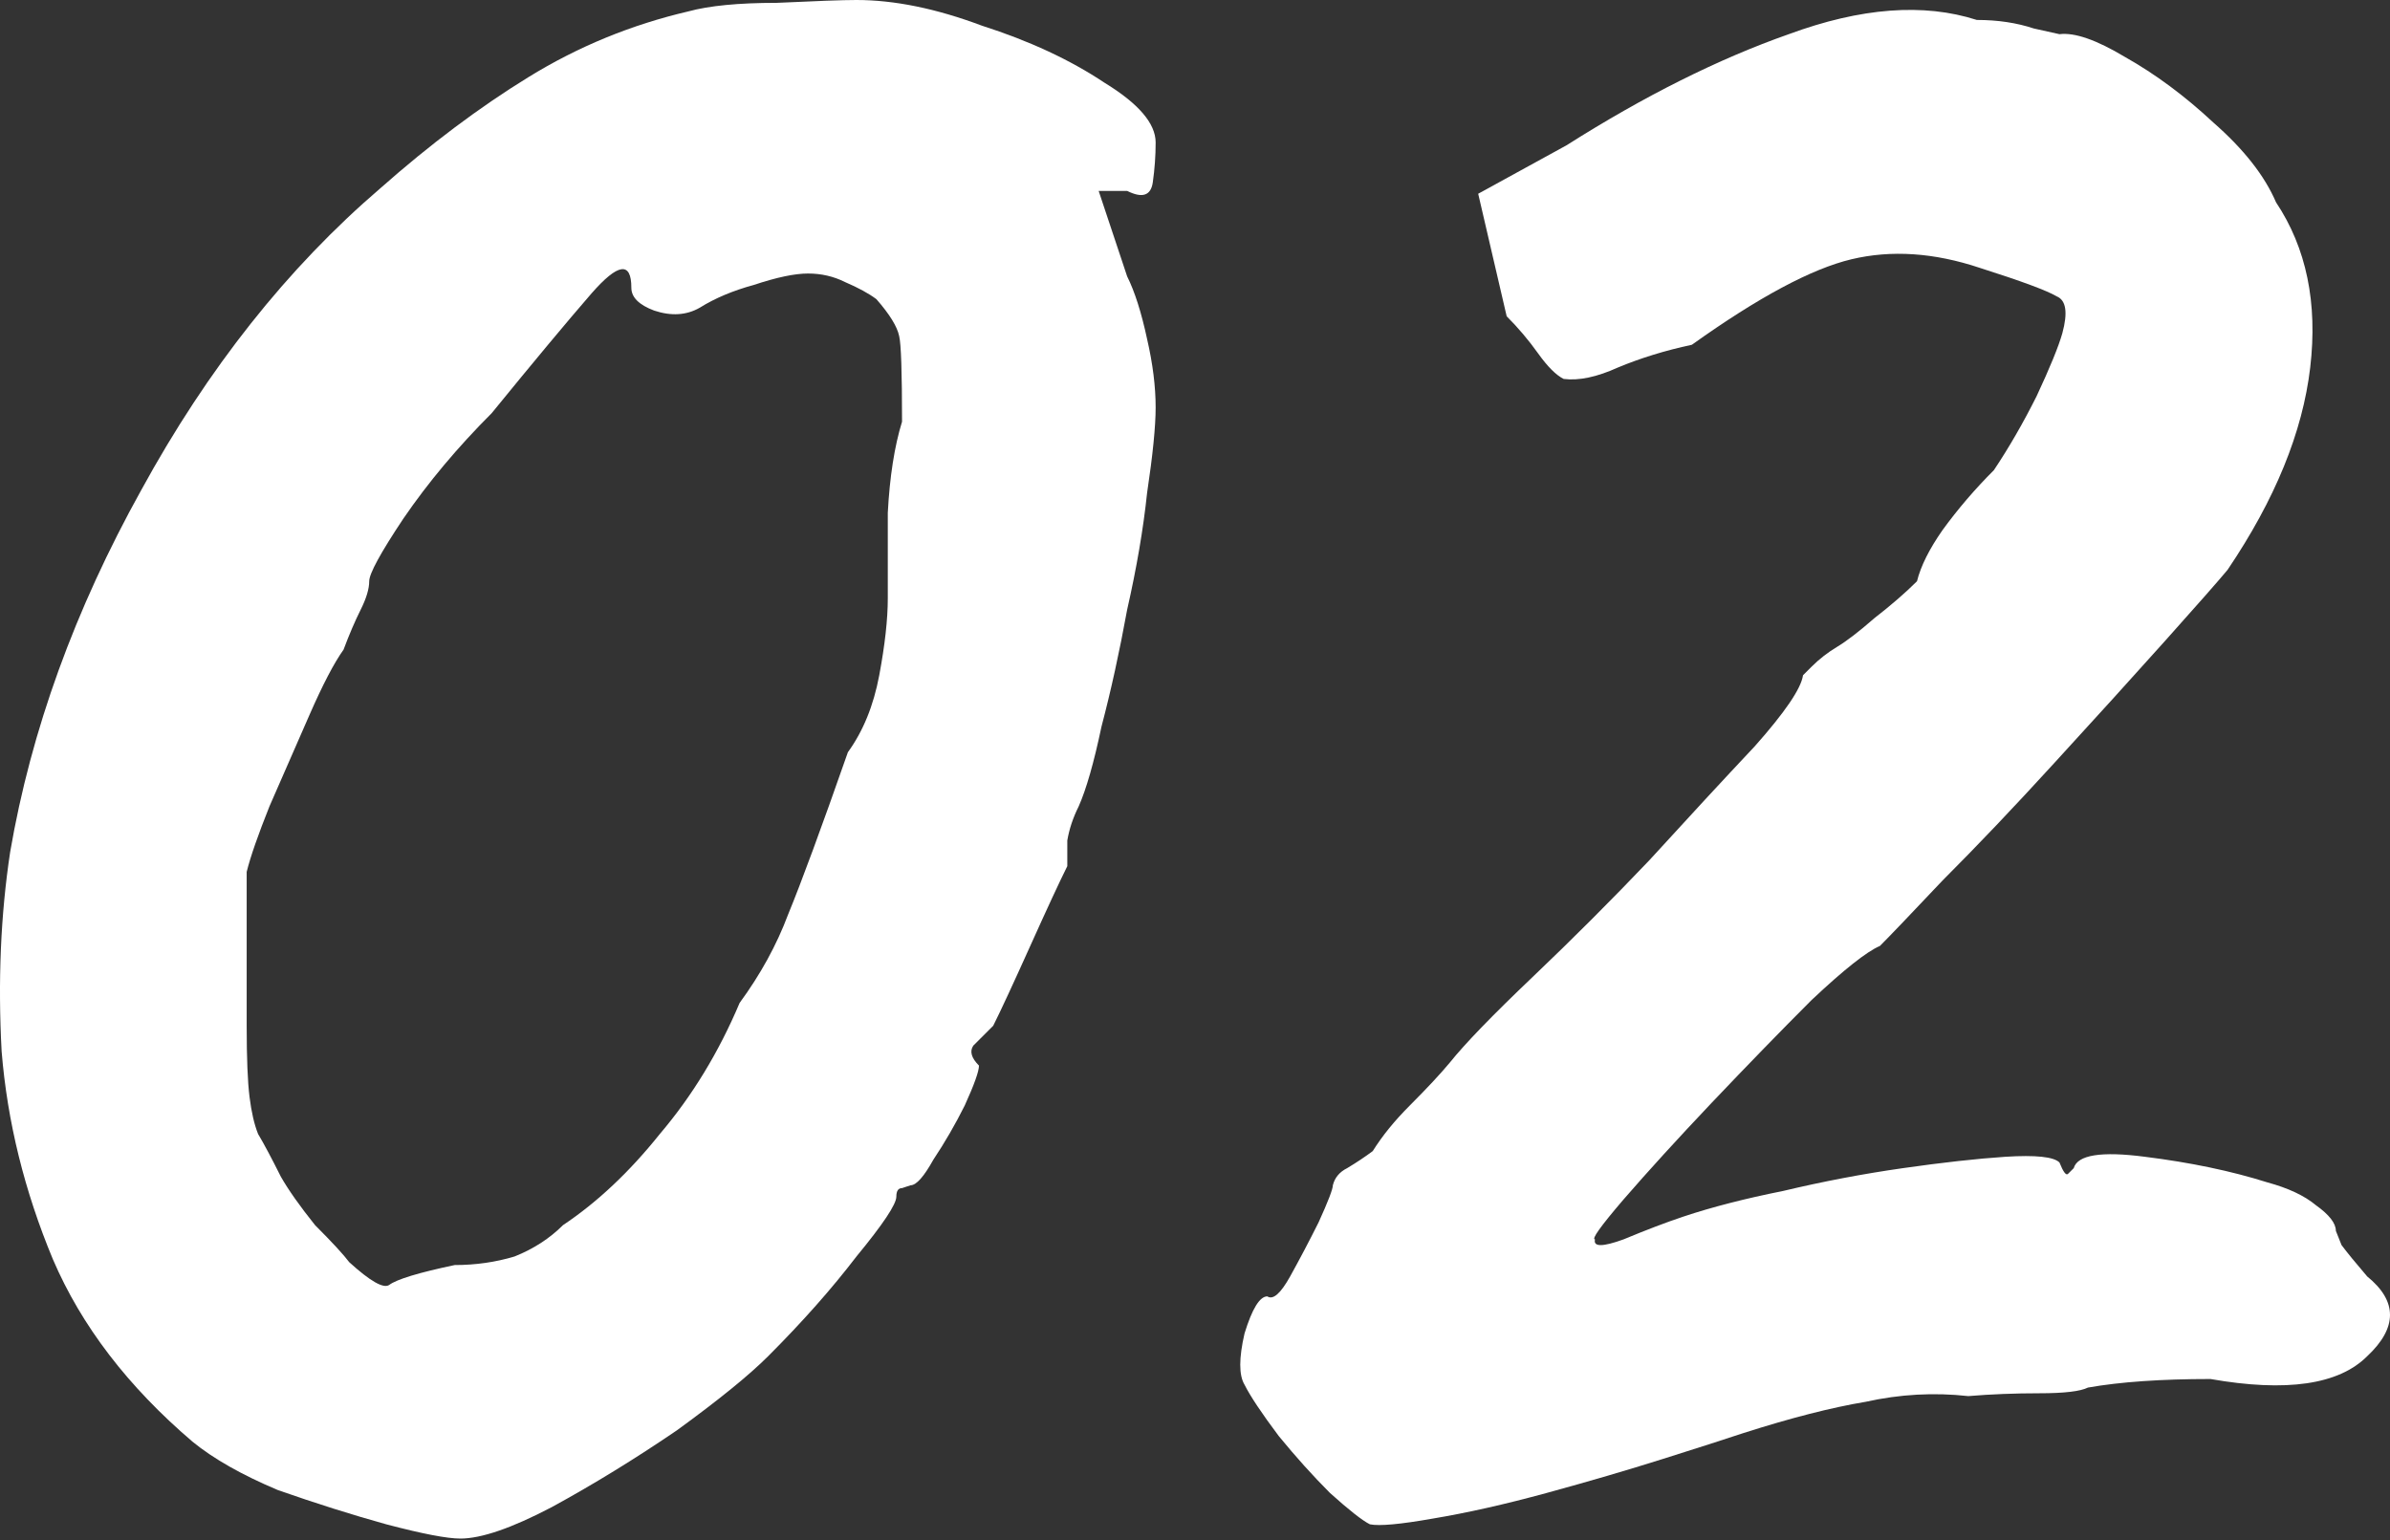 <?xml version="1.0" encoding="UTF-8"?> <svg xmlns="http://www.w3.org/2000/svg" width="135" height="87" viewBox="0 0 135 87" fill="none"><rect x="0" y="0" width="135" height="87" fill="#333333" stroke="none"/> <path d="M26.005 86.913C25.254 86.913 23.859 86.645 21.82 86.108C19.889 85.572 17.85 84.928 15.704 84.177C13.665 83.319 12.056 82.406 10.876 81.441C7.227 78.329 4.599 74.895 2.989 71.14C1.38 67.277 0.414 63.361 0.092 59.391C-0.123 55.42 0.038 51.665 0.575 48.124C1.755 41.257 4.223 34.443 7.979 27.683C11.734 20.816 16.241 15.129 21.498 10.623C24.288 8.155 27.078 6.062 29.868 4.346C32.657 2.629 35.662 1.395 38.881 0.644C40.061 0.322 41.724 0.161 43.87 0.161C46.124 0.054 47.626 0 48.377 0C50.523 0 52.884 0.483 55.459 1.449C58.141 2.307 60.448 3.38 62.38 4.668C64.311 5.848 65.277 6.975 65.277 8.047C65.277 8.799 65.223 9.55 65.116 10.301C65.008 11.052 64.526 11.213 63.667 10.784H62.058L63.667 15.612C64.096 16.471 64.472 17.651 64.794 19.153C65.116 20.548 65.277 21.836 65.277 23.016C65.277 24.089 65.116 25.698 64.794 27.844C64.579 29.883 64.204 32.083 63.667 34.443C63.238 36.804 62.755 39.004 62.219 41.042C61.789 43.081 61.36 44.583 60.931 45.549C60.609 46.193 60.395 46.837 60.287 47.48C60.287 48.017 60.287 48.5 60.287 48.929C59.858 49.787 59.161 51.289 58.195 53.435C57.229 55.581 56.532 57.084 56.103 57.942C55.673 58.371 55.298 58.747 54.976 59.069C54.761 59.391 54.869 59.766 55.298 60.195C55.298 60.517 55.03 61.268 54.493 62.449C53.957 63.522 53.366 64.541 52.723 65.507C52.186 66.472 51.757 66.955 51.435 66.955C51.435 66.955 51.274 67.009 50.952 67.116C50.738 67.116 50.63 67.277 50.63 67.599C50.63 68.028 49.879 69.155 48.377 70.979C46.982 72.803 45.319 74.681 43.388 76.612C42.315 77.685 40.598 79.08 38.237 80.797C35.877 82.406 33.516 83.855 31.155 85.143C28.902 86.323 27.185 86.913 26.005 86.913ZM25.683 71.462C26.863 71.462 27.99 71.301 29.063 70.979C30.136 70.55 31.048 69.96 31.799 69.209C33.73 67.921 35.555 66.204 37.271 64.058C39.096 61.912 40.598 59.444 41.778 56.654C42.958 55.045 43.87 53.382 44.514 51.665C45.265 49.841 46.392 46.783 47.894 42.491C48.752 41.31 49.343 39.862 49.665 38.145C49.986 36.428 50.147 34.98 50.147 33.8C50.147 32.619 50.147 31.01 50.147 28.971C50.255 26.932 50.523 25.215 50.952 23.821C50.952 21.031 50.898 19.421 50.791 18.992C50.684 18.456 50.255 17.758 49.504 16.9C49.074 16.578 48.484 16.256 47.733 15.934C47.089 15.612 46.392 15.451 45.641 15.451C44.89 15.451 43.87 15.666 42.583 16.095C41.403 16.417 40.383 16.846 39.525 17.383C38.774 17.812 37.915 17.866 36.95 17.544C36.091 17.222 35.662 16.793 35.662 16.256C35.662 14.754 34.911 14.861 33.409 16.578C32.014 18.187 30.136 20.441 27.775 23.338C25.844 25.269 24.181 27.254 22.786 29.293C21.498 31.224 20.855 32.405 20.855 32.834C20.855 33.263 20.694 33.8 20.372 34.443C20.05 35.087 19.728 35.838 19.406 36.697C18.869 37.448 18.226 38.682 17.475 40.398C16.724 42.115 15.972 43.832 15.221 45.549C14.578 47.158 14.148 48.392 13.934 49.251C13.934 49.68 13.934 50.86 13.934 52.792C13.934 54.616 13.934 56.333 13.934 57.942C13.934 59.766 13.987 61.107 14.095 61.966C14.202 62.824 14.363 63.522 14.578 64.058C14.899 64.595 15.329 65.399 15.865 66.472C16.294 67.224 16.938 68.135 17.797 69.209C18.762 70.174 19.406 70.872 19.728 71.301C20.908 72.374 21.659 72.803 21.981 72.588C22.41 72.267 23.644 71.891 25.683 71.462Z" fill="white"></path> <path d="M77.379 86.108C76.95 85.894 76.199 85.303 75.126 84.338C74.16 83.372 73.195 82.299 72.229 81.119C71.263 79.831 70.62 78.865 70.298 78.222C69.976 77.685 69.976 76.719 70.298 75.325C70.727 73.93 71.156 73.232 71.585 73.232C71.907 73.447 72.336 73.071 72.873 72.106C73.409 71.14 73.946 70.121 74.482 69.048C75.019 67.867 75.287 67.17 75.287 66.955C75.394 66.526 75.663 66.204 76.092 65.99C76.628 65.668 77.111 65.346 77.54 65.024C78.077 64.165 78.774 63.307 79.633 62.449C80.598 61.483 81.35 60.678 81.886 60.034C82.744 58.961 84.3 57.352 86.554 55.206C88.807 53.06 91.007 50.86 93.153 48.607C95.406 46.139 97.391 43.993 99.108 42.169C100.824 40.237 101.737 38.896 101.844 38.145C101.844 38.145 102.005 37.984 102.327 37.662C102.756 37.233 103.239 36.858 103.775 36.536C104.312 36.214 105.009 35.677 105.868 34.926C106.833 34.175 107.638 33.478 108.282 32.834C108.496 31.975 108.979 31.01 109.73 29.937C110.589 28.756 111.554 27.63 112.627 26.557C113.486 25.269 114.291 23.874 115.042 22.372C115.793 20.763 116.276 19.582 116.49 18.831C116.812 17.651 116.705 16.953 116.168 16.739C115.632 16.417 114.183 15.88 111.823 15.129C109.248 14.271 106.833 14.11 104.58 14.646C102.327 15.183 99.322 16.793 95.567 19.475C94.065 19.797 92.67 20.226 91.382 20.763C90.202 21.299 89.182 21.514 88.324 21.406C87.895 21.192 87.412 20.709 86.876 19.958C86.339 19.207 85.749 18.509 85.105 17.866L83.496 10.945L88.485 8.208C92.884 5.419 97.069 3.326 101.039 1.931C105.116 0.429 108.657 0.161 111.662 1.127C112.842 1.127 113.915 1.288 114.881 1.609C115.846 1.824 116.329 1.931 116.329 1.931C117.188 1.824 118.422 2.253 120.031 3.219C121.748 4.185 123.411 5.419 125.021 6.921C126.737 8.423 127.918 9.925 128.562 11.428C130.278 14.003 130.922 17.114 130.493 20.763C130.064 24.411 128.508 28.22 125.825 32.19C125.289 32.834 124.109 34.175 122.285 36.214C120.46 38.252 118.368 40.559 116.007 43.135C113.754 45.602 111.662 47.802 109.73 49.734C107.906 51.665 106.726 52.899 106.189 53.435C105.438 53.757 104.151 54.777 102.327 56.493C100.61 58.21 98.732 60.142 96.693 62.288C94.762 64.326 93.099 66.15 91.704 67.76C90.416 69.262 89.88 70.013 90.094 70.013C89.987 70.442 90.524 70.442 91.704 70.013C92.992 69.477 94.118 69.048 95.084 68.726C96.693 68.189 98.571 67.706 100.717 67.277C102.97 66.741 105.224 66.311 107.477 65.99C109.73 65.668 111.662 65.453 113.271 65.346C114.988 65.238 116.007 65.346 116.329 65.668C116.544 66.204 116.705 66.419 116.812 66.311C117.027 66.097 117.134 65.99 117.134 65.99C117.349 65.238 118.69 65.024 121.158 65.346C123.733 65.668 126.04 66.15 128.079 66.794C129.259 67.116 130.171 67.545 130.815 68.082C131.566 68.618 131.942 69.101 131.942 69.53C131.942 69.53 132.049 69.799 132.263 70.335C132.585 70.764 133.068 71.355 133.712 72.106C135.429 73.501 135.429 75.003 133.712 76.612C132.102 78.222 129.152 78.651 124.86 77.9C122.07 77.9 119.763 78.061 117.939 78.383C117.51 78.597 116.598 78.705 115.203 78.705C113.808 78.705 112.467 78.758 111.179 78.865C109.248 78.651 107.316 78.758 105.385 79.187C103.453 79.509 101.146 80.1 98.464 80.958C97.498 81.28 95.996 81.763 93.957 82.406C91.919 83.05 89.719 83.694 87.358 84.338C84.998 84.982 82.852 85.465 80.92 85.786C79.096 86.108 77.916 86.216 77.379 86.108Z" fill="white"></path> </svg> 